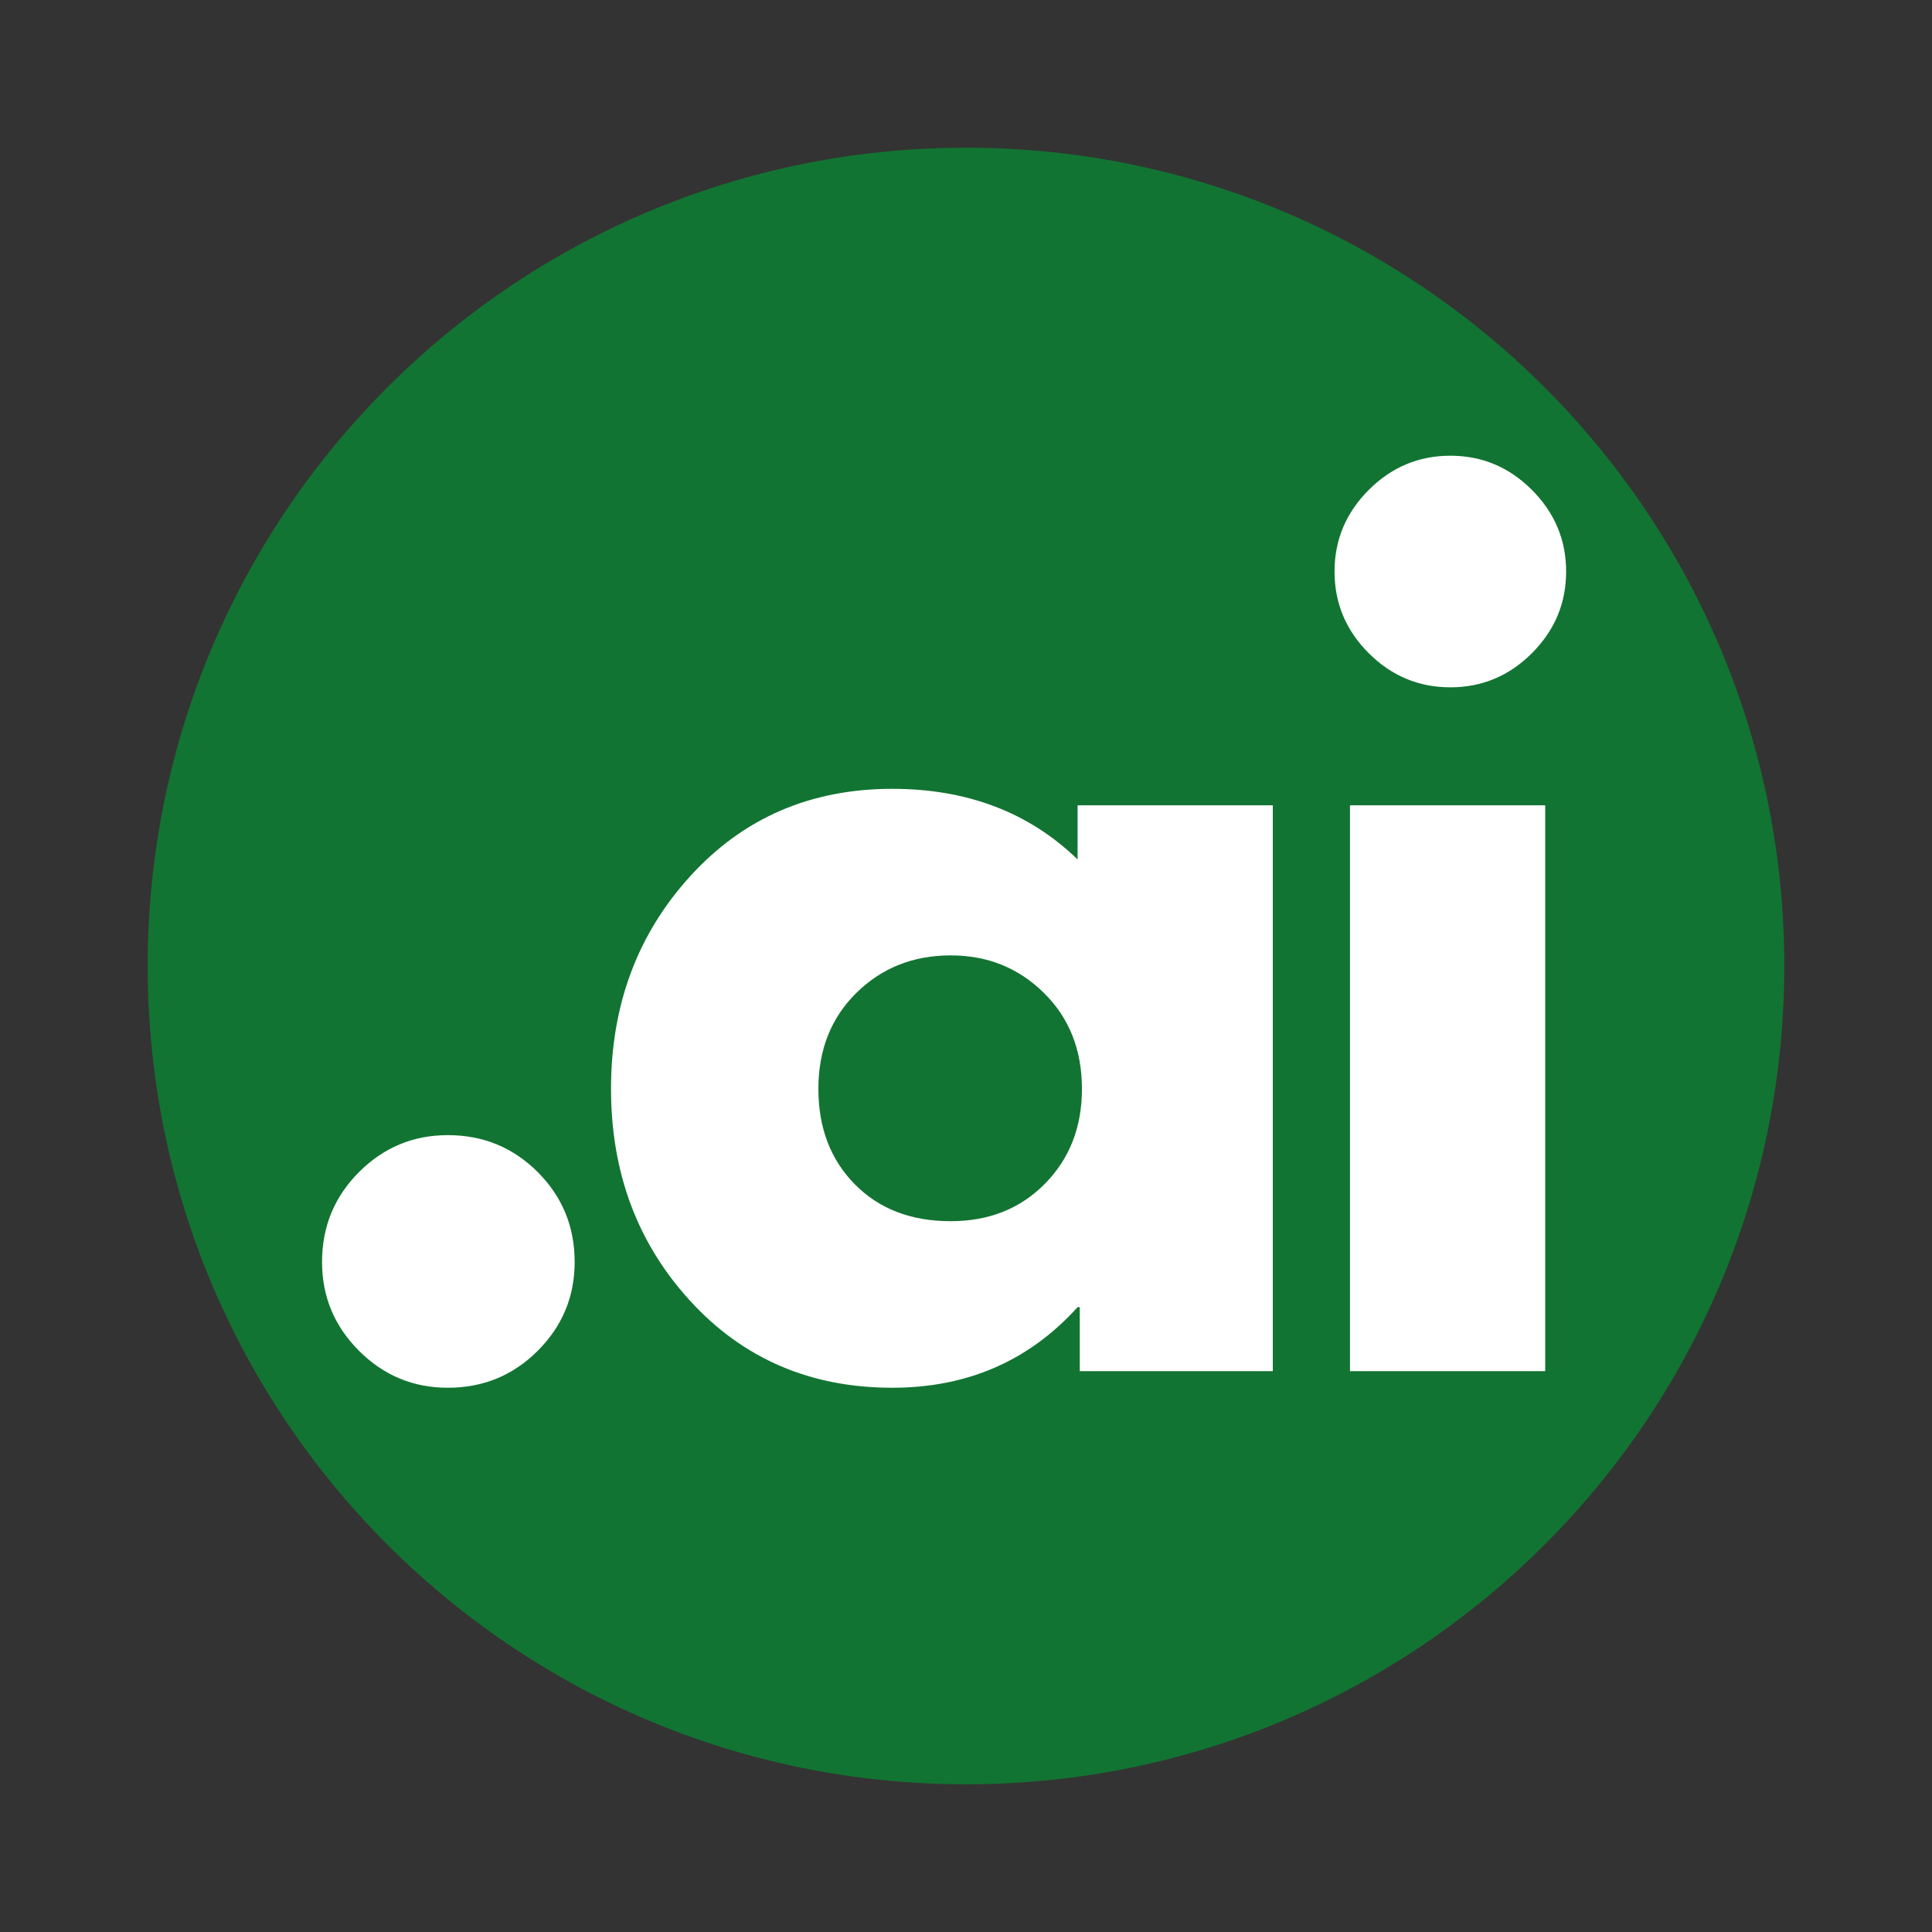 <svg xmlns="http://www.w3.org/2000/svg" width="500" zoomAndPan="magnify" viewBox="0 0 375 375" height="500"
     preserveAspectRatio="xMidYMid meet" version="1.0"><rect x="0" y="0" width="375" height="375" fill="#333333" stroke="none"/><defs><g/><clipPath id="50e3f769d6"><path d="M 28.668 28.668 L 346.332 28.668 L 346.332 346.332 L 28.668 346.332 Z M 28.668 28.668 " clip-rule="nonzero"/></clipPath><clipPath id="312cde24c8"><path d="M 187.5 28.668 C 99.777 28.668 28.668 99.777 28.668 187.5 C 28.668 275.223 99.777 346.332 187.5 346.332 C 275.223 346.332 346.332 275.223 346.332 187.5 C 346.332 99.777 275.223 28.668 187.5 28.668 Z M 187.5 28.668 " clip-rule="nonzero"/></clipPath></defs><g clip-path="url(#50e3f769d6)"><g clip-path="url(#312cde24c8)"><path fill="#127432" d="M 28.668 28.668 L 346.332 28.668 L 346.332 346.332 L 28.668 346.332 Z M 28.668 28.668 " fill-opacity="1" fill-rule="nonzero"/></g></g><g fill="#ffffff" fill-opacity="1"><g transform="translate(49.666, 266.142)"><g><path d="M 37.25 -45.812 C 44.102 -45.812 49.922 -43.422 54.703 -38.641 C 59.484 -33.859 61.875 -28.039 61.875 -21.188 C 61.875 -14.477 59.484 -8.734 54.703 -3.953 C 49.922 0.828 44.102 3.219 37.25 3.219 C 30.539 3.219 24.797 0.828 20.016 -3.953 C 15.234 -8.734 12.844 -14.477 12.844 -21.188 C 12.844 -28.039 15.234 -33.859 20.016 -38.641 C 24.797 -43.422 30.539 -45.812 37.25 -45.812 Z M 37.25 -45.812 "/></g></g></g><g fill="#ffffff" fill-opacity="1"><g transform="translate(113.676, 266.142)"><g><path d="M 20.328 -13.594 C 10.055 -24.801 4.922 -38.535 4.922 -54.797 C 4.922 -71.066 10.055 -84.836 20.328 -96.109 C 30.609 -107.391 43.672 -113.031 59.516 -113.031 C 74.066 -113.031 86.055 -108.461 95.484 -99.328 L 95.484 -109.828 L 133.375 -109.828 L 133.375 0 L 95.906 0 L 95.906 -12.422 L 95.484 -12.422 C 86.055 -1.992 74.066 3.219 59.516 3.219 C 43.672 3.219 30.609 -2.383 20.328 -13.594 Z M 52.547 -73.422 C 47.629 -68.578 45.172 -62.367 45.172 -54.797 C 45.172 -47.234 47.523 -41.062 52.234 -36.281 C 56.941 -31.5 63.148 -29.109 70.859 -29.109 C 78.273 -29.109 84.375 -31.535 89.156 -36.391 C 93.938 -41.242 96.328 -47.379 96.328 -54.797 C 96.328 -62.367 93.863 -68.578 88.938 -73.422 C 84.02 -78.273 77.992 -80.703 70.859 -80.703 C 63.578 -80.703 57.473 -78.273 52.547 -73.422 Z M 52.547 -73.422 "/></g></g></g><g fill="#ffffff" fill-opacity="1"><g transform="translate(249.188, 266.142)"><g><path d="M 16.484 -171.047 C 20.91 -175.473 26.191 -177.688 32.328 -177.688 C 38.461 -177.688 43.738 -175.473 48.156 -171.047 C 52.582 -166.617 54.797 -161.336 54.797 -155.203 C 54.797 -149.066 52.582 -143.785 48.156 -139.359 C 43.738 -134.941 38.461 -132.734 32.328 -132.734 C 26.191 -132.734 20.91 -134.941 16.484 -139.359 C 12.055 -143.785 9.844 -149.066 9.844 -155.203 C 9.844 -161.336 12.055 -166.617 16.484 -171.047 Z M 12.844 -109.828 L 12.844 0 L 50.734 0 L 50.734 -109.828 Z M 12.844 -109.828 "/></g></g></g></svg>